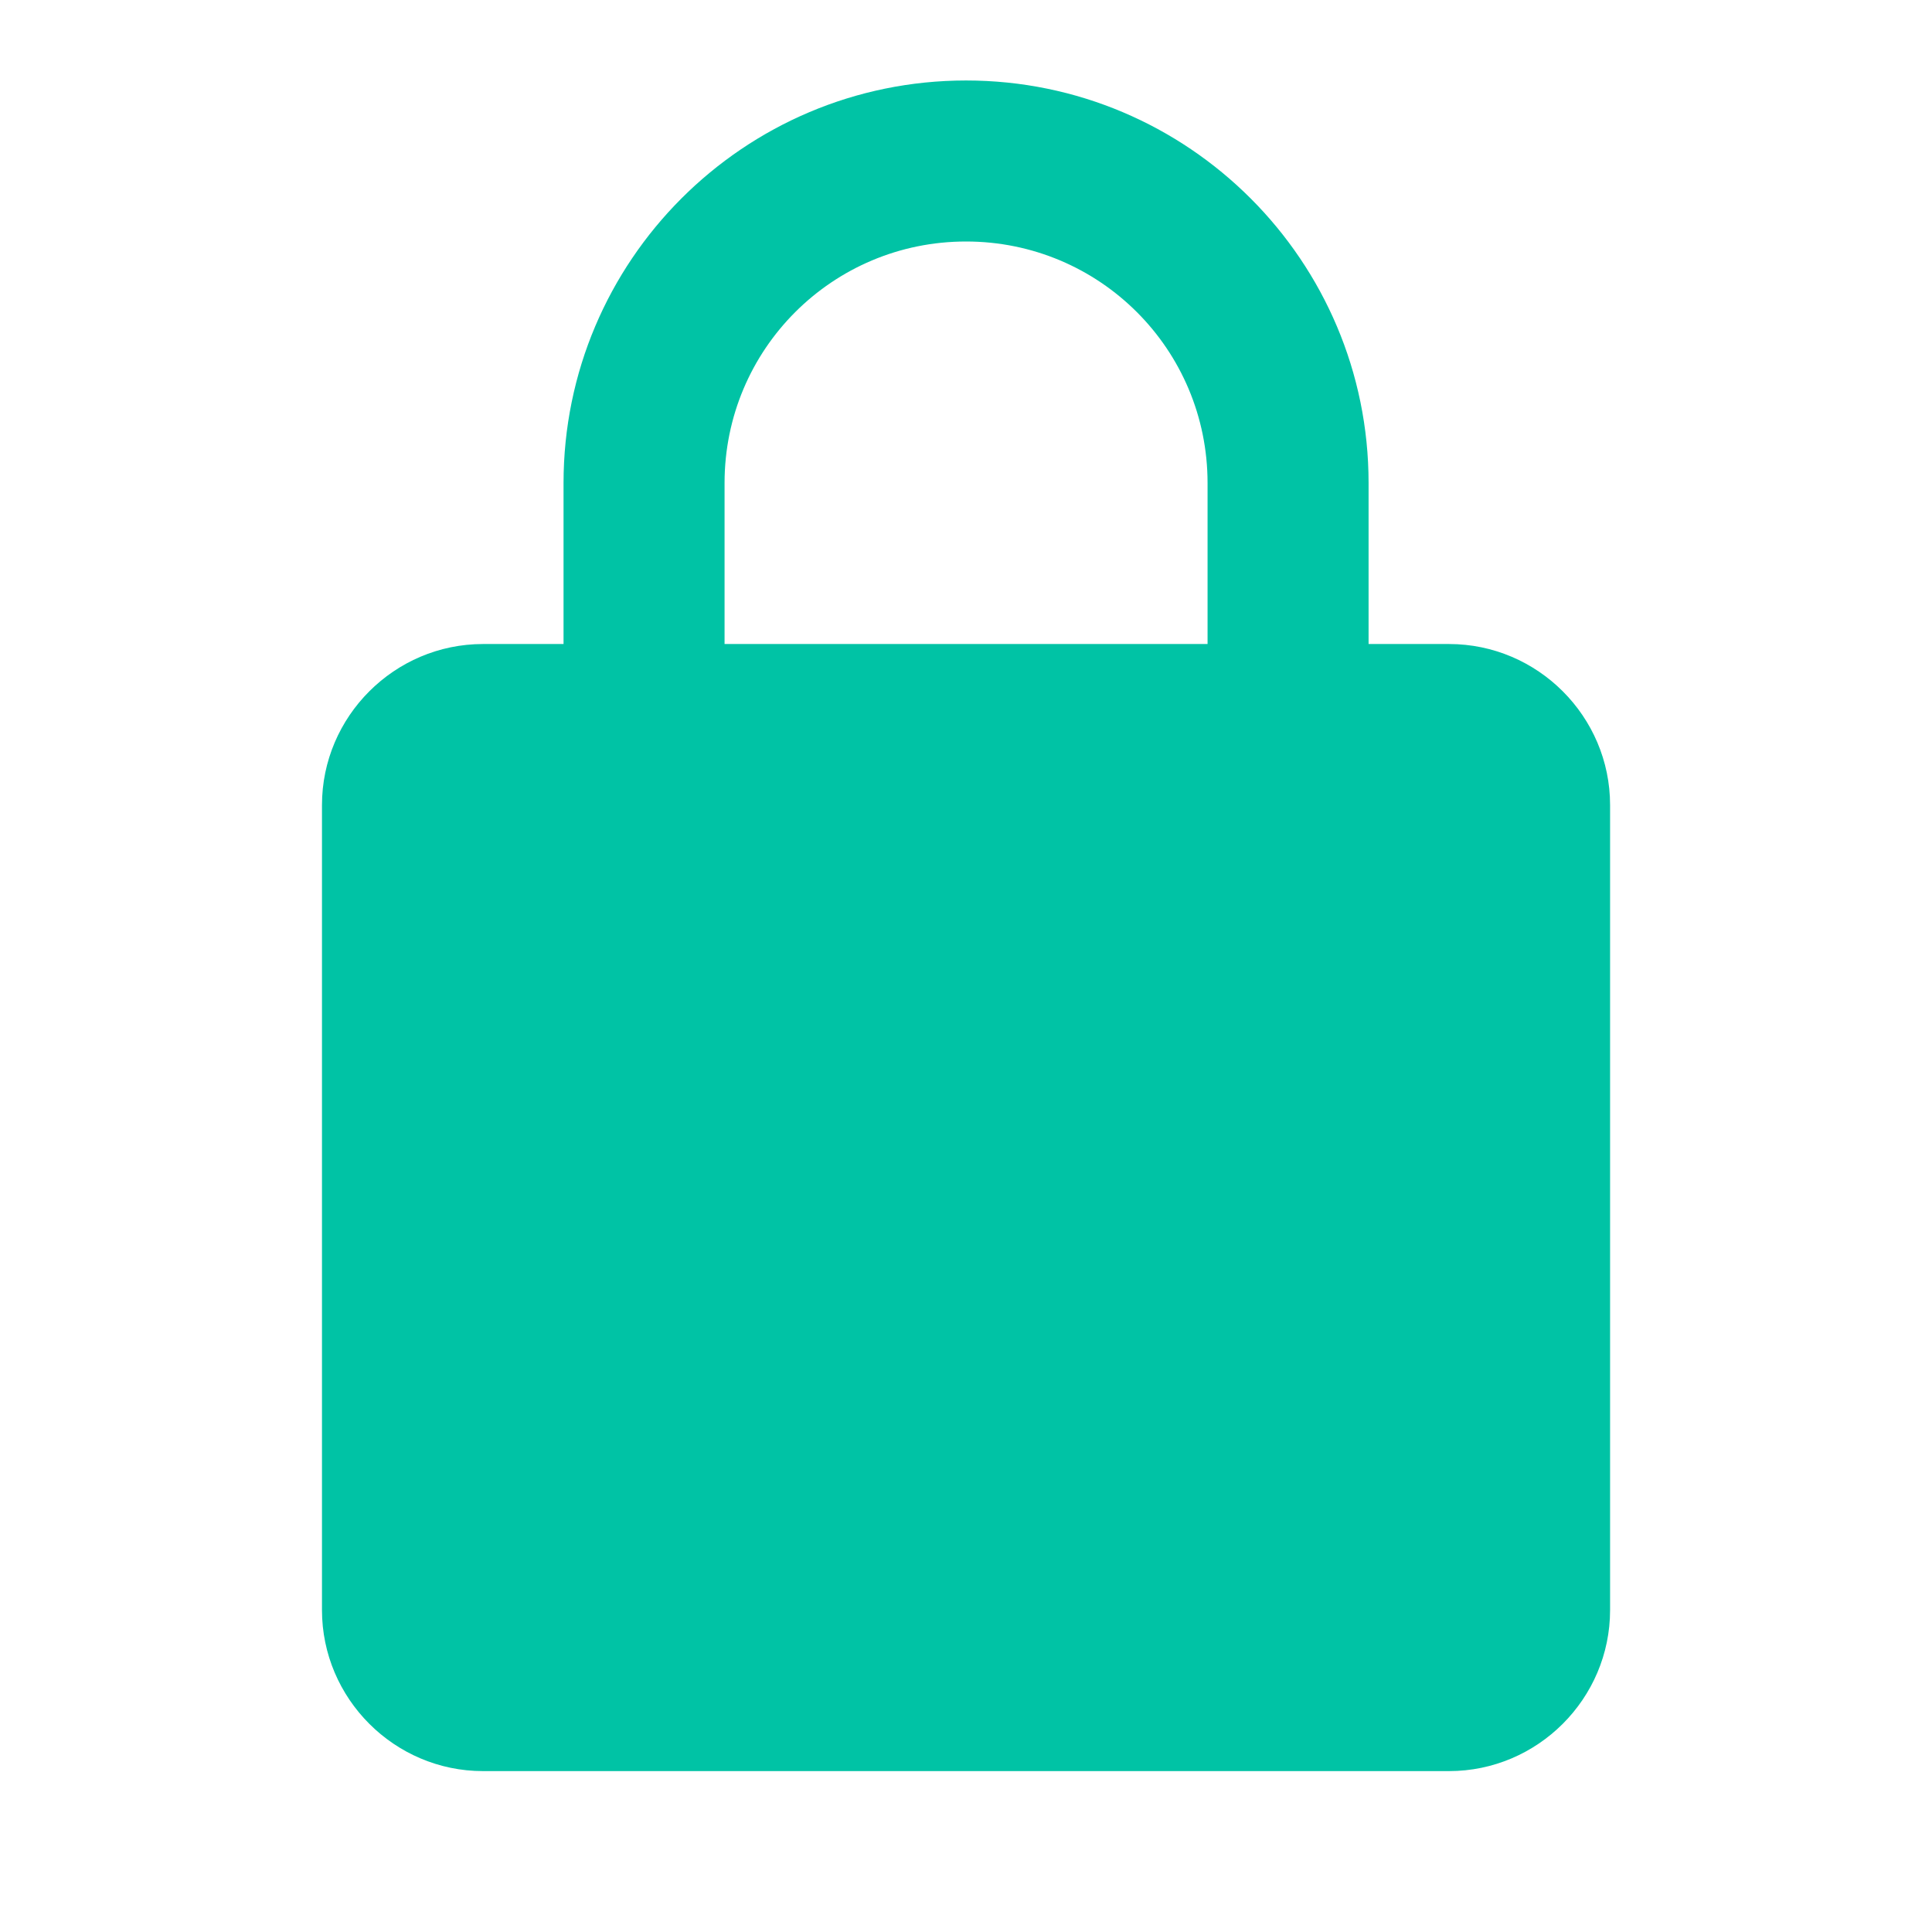 <svg width="32" height="32" viewBox="0 0 32 32" fill="none" xmlns="http://www.w3.org/2000/svg">
<g clip-path="url(#clip0_1860_10026)">
<path d="M24.001 10.667H22.668V8C22.668 4.32 19.681 1.333 16.001 1.333C12.32 1.333 9.334 4.32 9.334 8V10.667H8C6.534 10.667 5.333 11.867 5.333 13.334V26.668C5.333 28.135 6.534 29.335 8 29.335H24.001C25.468 29.335 26.668 28.135 26.668 26.668V13.334C26.668 11.867 25.468 10.667 24.001 10.667ZM12.001 10.667V8C12.001 5.787 13.787 4 16.001 4C18.214 4 20.001 5.787 20.001 8V10.667H12.001Z" fill="#00C3A5"/>
</g>
<defs>
<clipPath id="clip0_1860_10026">
<rect width="32.002" height="32.002" fill="white"/>
</clipPath>
</defs>
</svg>
